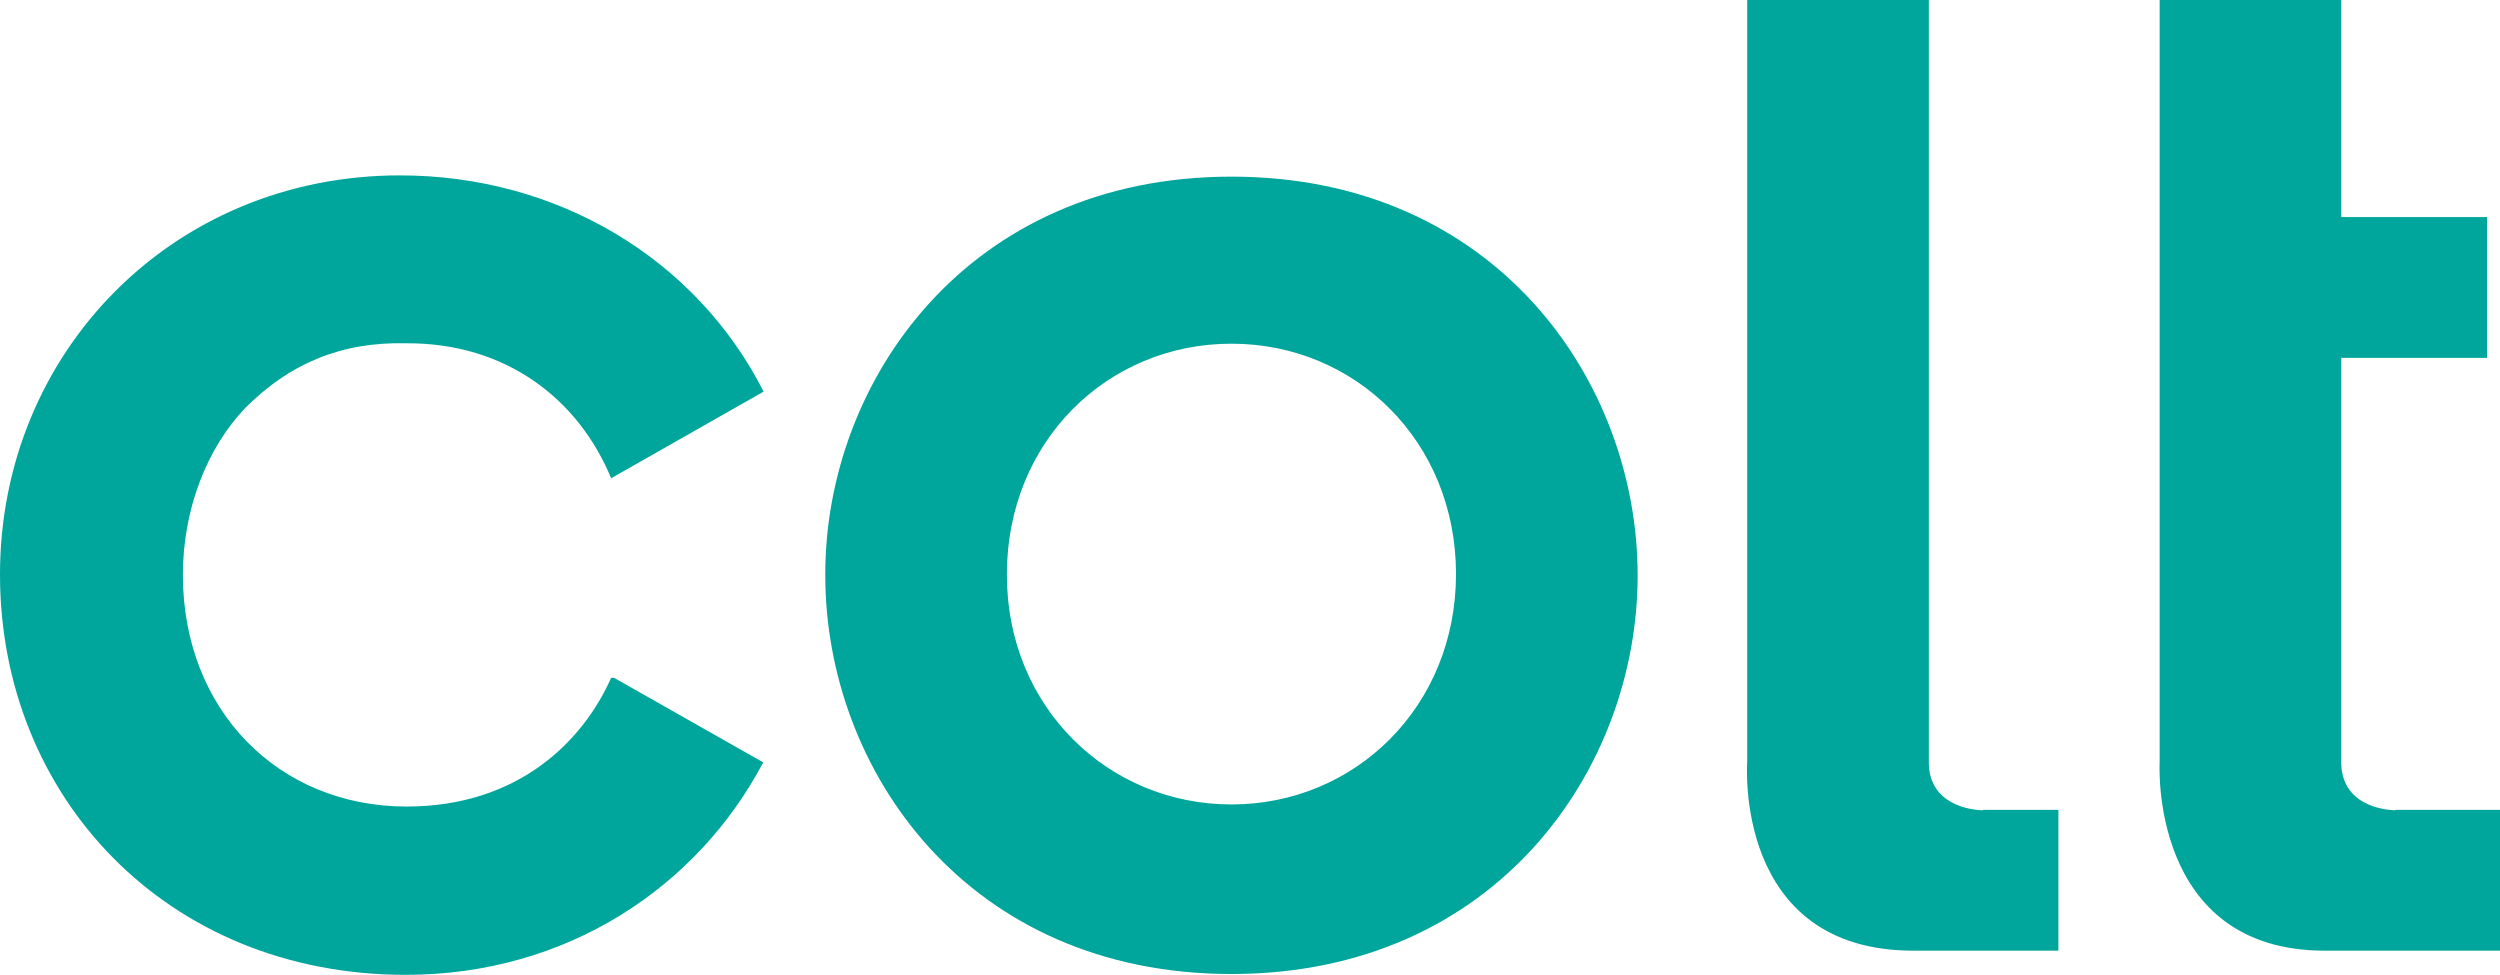 <?xml version="1.0" encoding="UTF-8"?>
<svg id="Layer_2" xmlns="http://www.w3.org/2000/svg" viewBox="0 0 600.1 234">
  <defs>
    <style>
      .cls-1 {
        fill: #00a59b;
      }
    </style>
  </defs>
  <g id="layer">
    <path class="cls-1" d="M575,194.5s-12.6.1-13-11v-97.6h35v-33.8h-35V0h-43.6v182.9s-2.6,45.4,39.8,45.3h41.9v-33.8h-25.1v.1ZM146.7,162.7c-6.6,14.9-22,30.9-49.1,30.9-30.8,0-53.7-23.2-53.7-55.6,0-15.8,5.8-30.5,15-40.1,10.5-10.5,22.8-15.9,38.7-15.5,23.8-.1,41.2,13.3,49.1,32.4l36.6-20.8c-16.2-31.9-49.5-51.9-87.3-51.9C41.4,42.1,0,84.7,0,137.9s39.9,96.1,97.4,96.1c38.8,0,70.1-21.2,85.8-51l-35.8-20.3h-.7ZM476,194.5s-12.6.1-13-11V0h-43.6v182.9s-3.4,45.3,39.9,45.3h34.8v-33.8h-18.1v.1ZM241.7,138.1c0,31.5,24.2,55,53.9,55s53.9-23.5,53.9-55.3-24.1-55.3-53.9-55.3-53.9,23.5-53.9,55.3v.3ZM198.1,137.8c0-46.2,34.1-95.4,97.5-95.4s97.5,49.1,97.5,95.7-34.1,95.7-97.5,95.7-97.5-49-97.5-95.7v-.3Z"/>
  </g>
</svg>